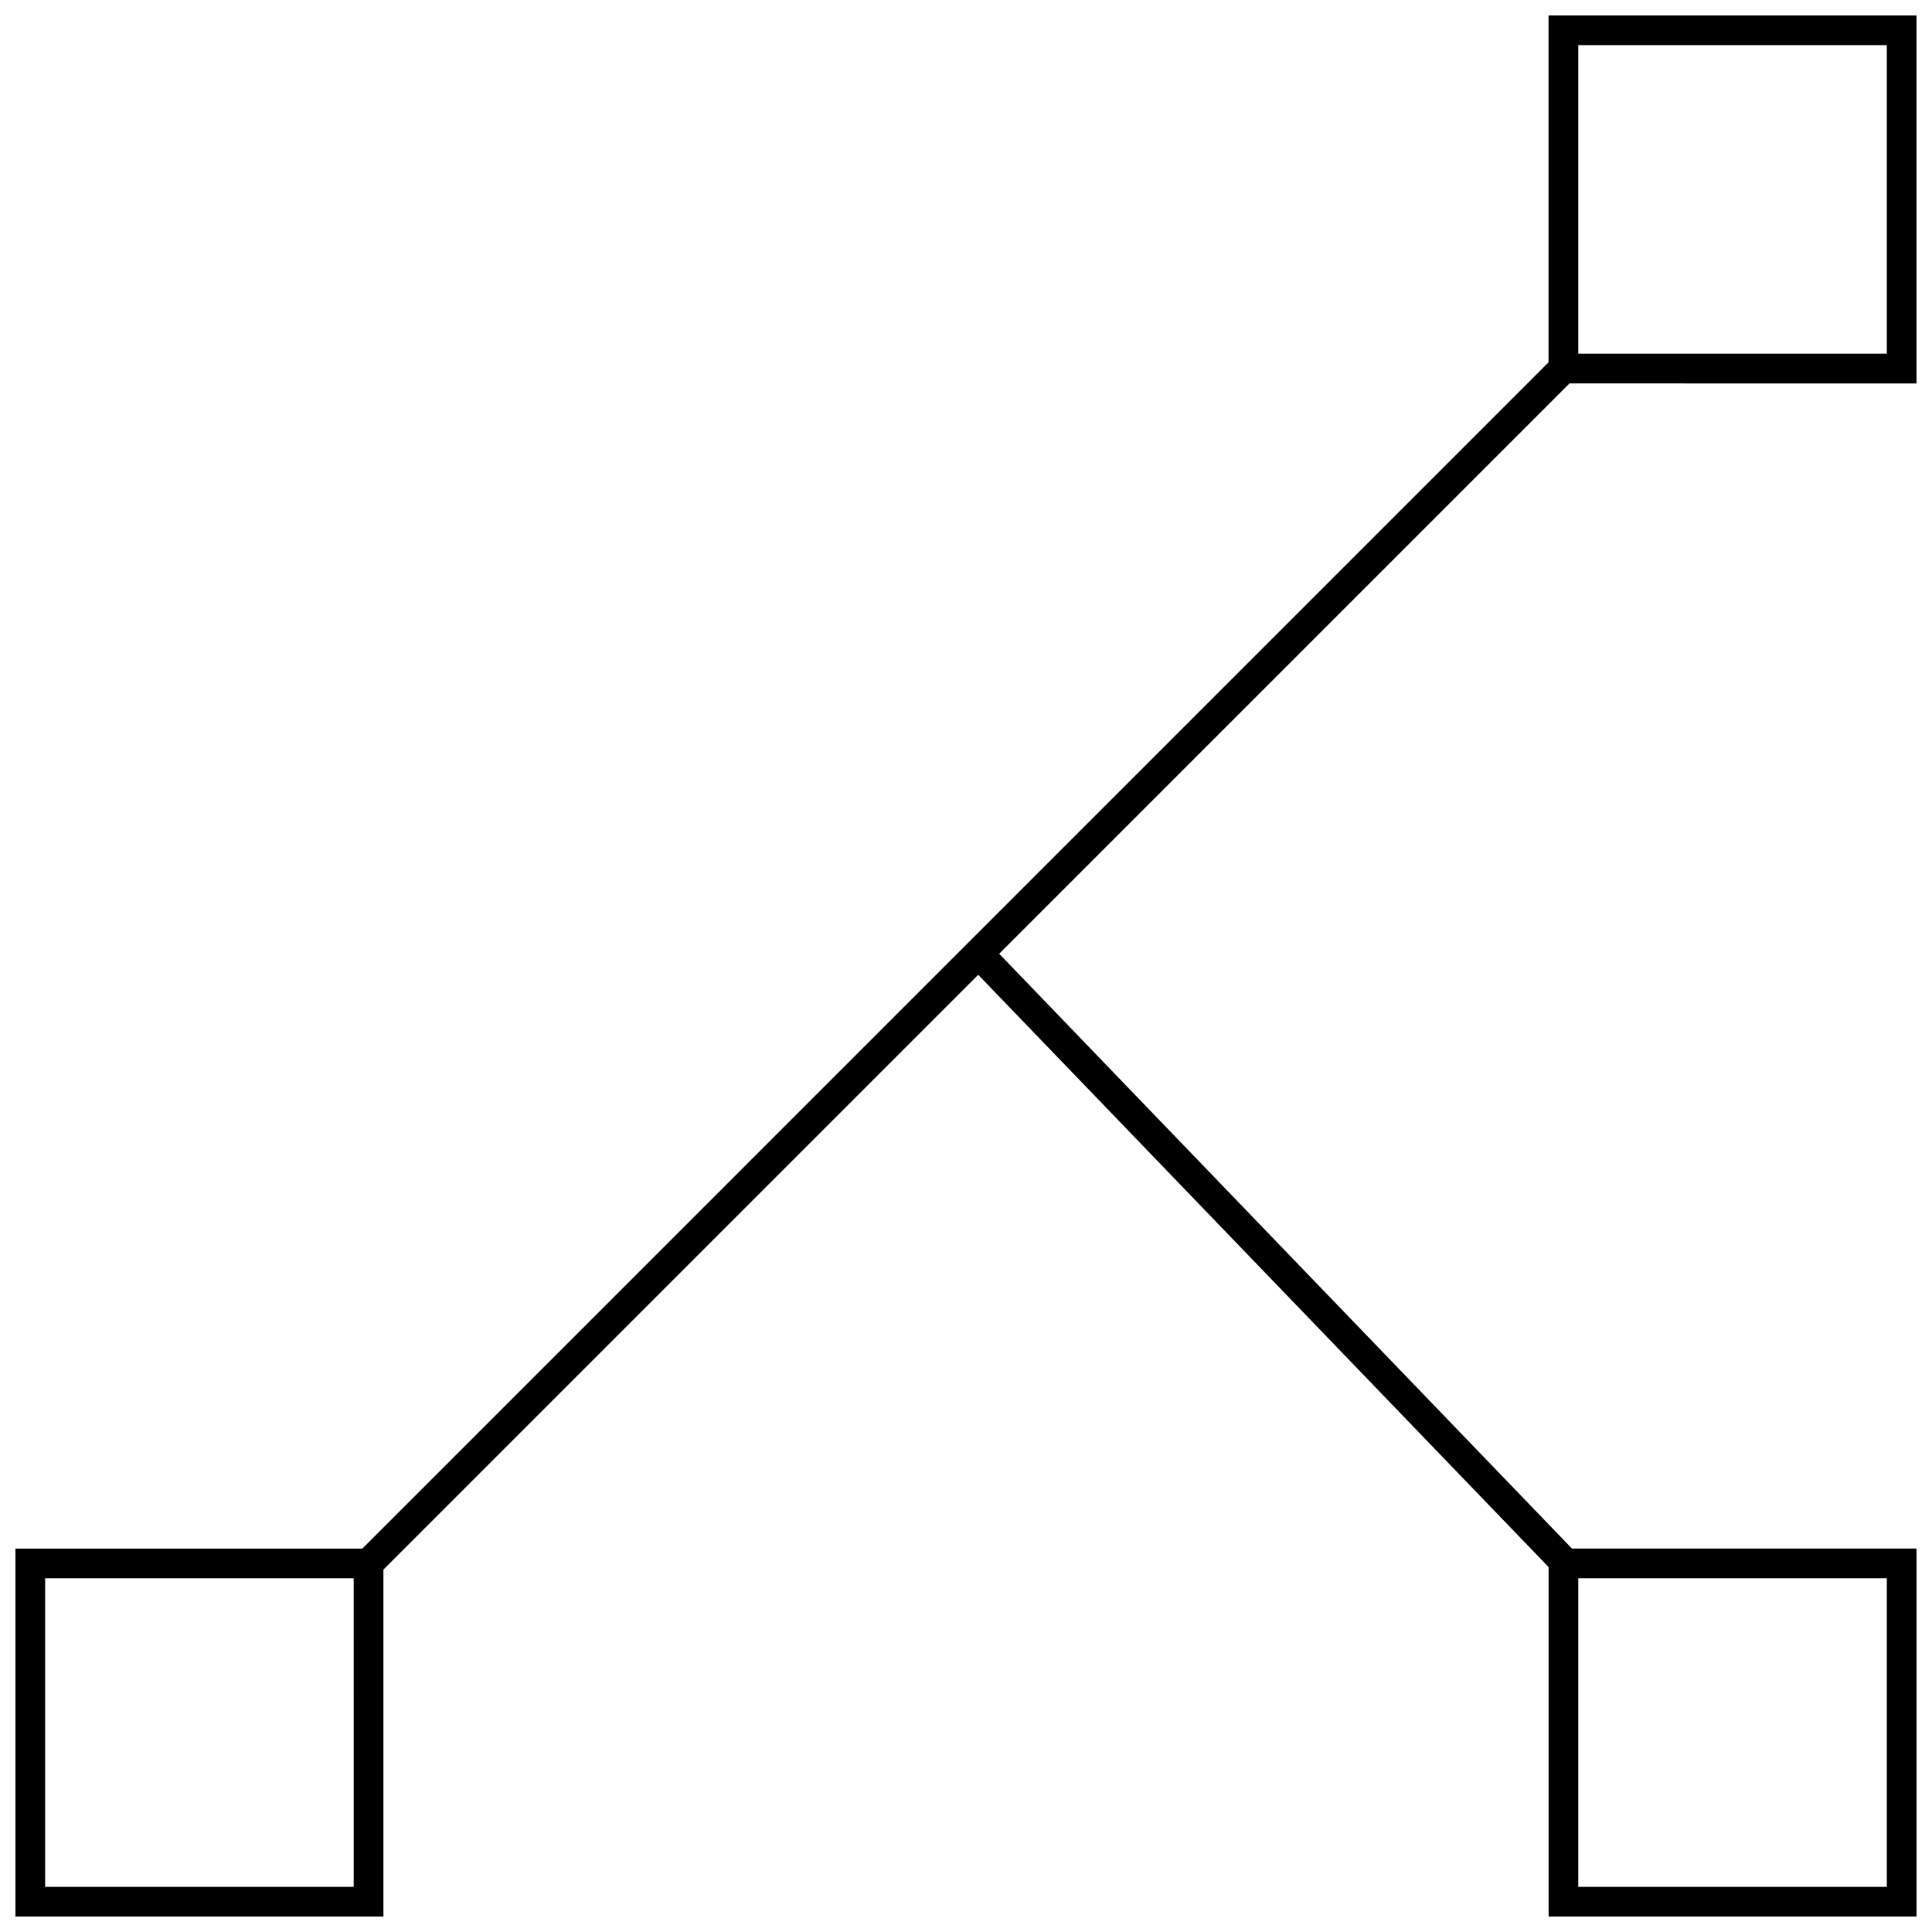 <?xml version="1.0" encoding="UTF-8"?>
<!-- Uploaded to: SVG Find, www.svgrepo.com, Generator: SVG Find Mixer Tools -->
<svg width="800px" height="800px" version="1.1" viewBox="144 144 512 512" xmlns="http://www.w3.org/2000/svg">
 <defs>
  <clipPath id="a">
   <path d="m148.09 148.09h503.81v503.81h-503.81z"/>
  </clipPath>
 </defs>
 <g clip-path="url(#a)">
  <path d="m245.61 559.96 157.63-157.63 151.16 156.97-0.004 92.605h97.504v-97.52h-91.316l-151.79-157.63 151.14-151.14 91.961 0.004v-97.52h-97.52v91.93l-314.34 314.36h-91.945v97.52h97.52zm398.42 84.074h-81.773v-81.773h81.773zm-81.773-488.07h81.773v81.773h-81.773zm-324.52 488.07h-81.777v-81.773h81.773z"/>
 </g>
</svg>